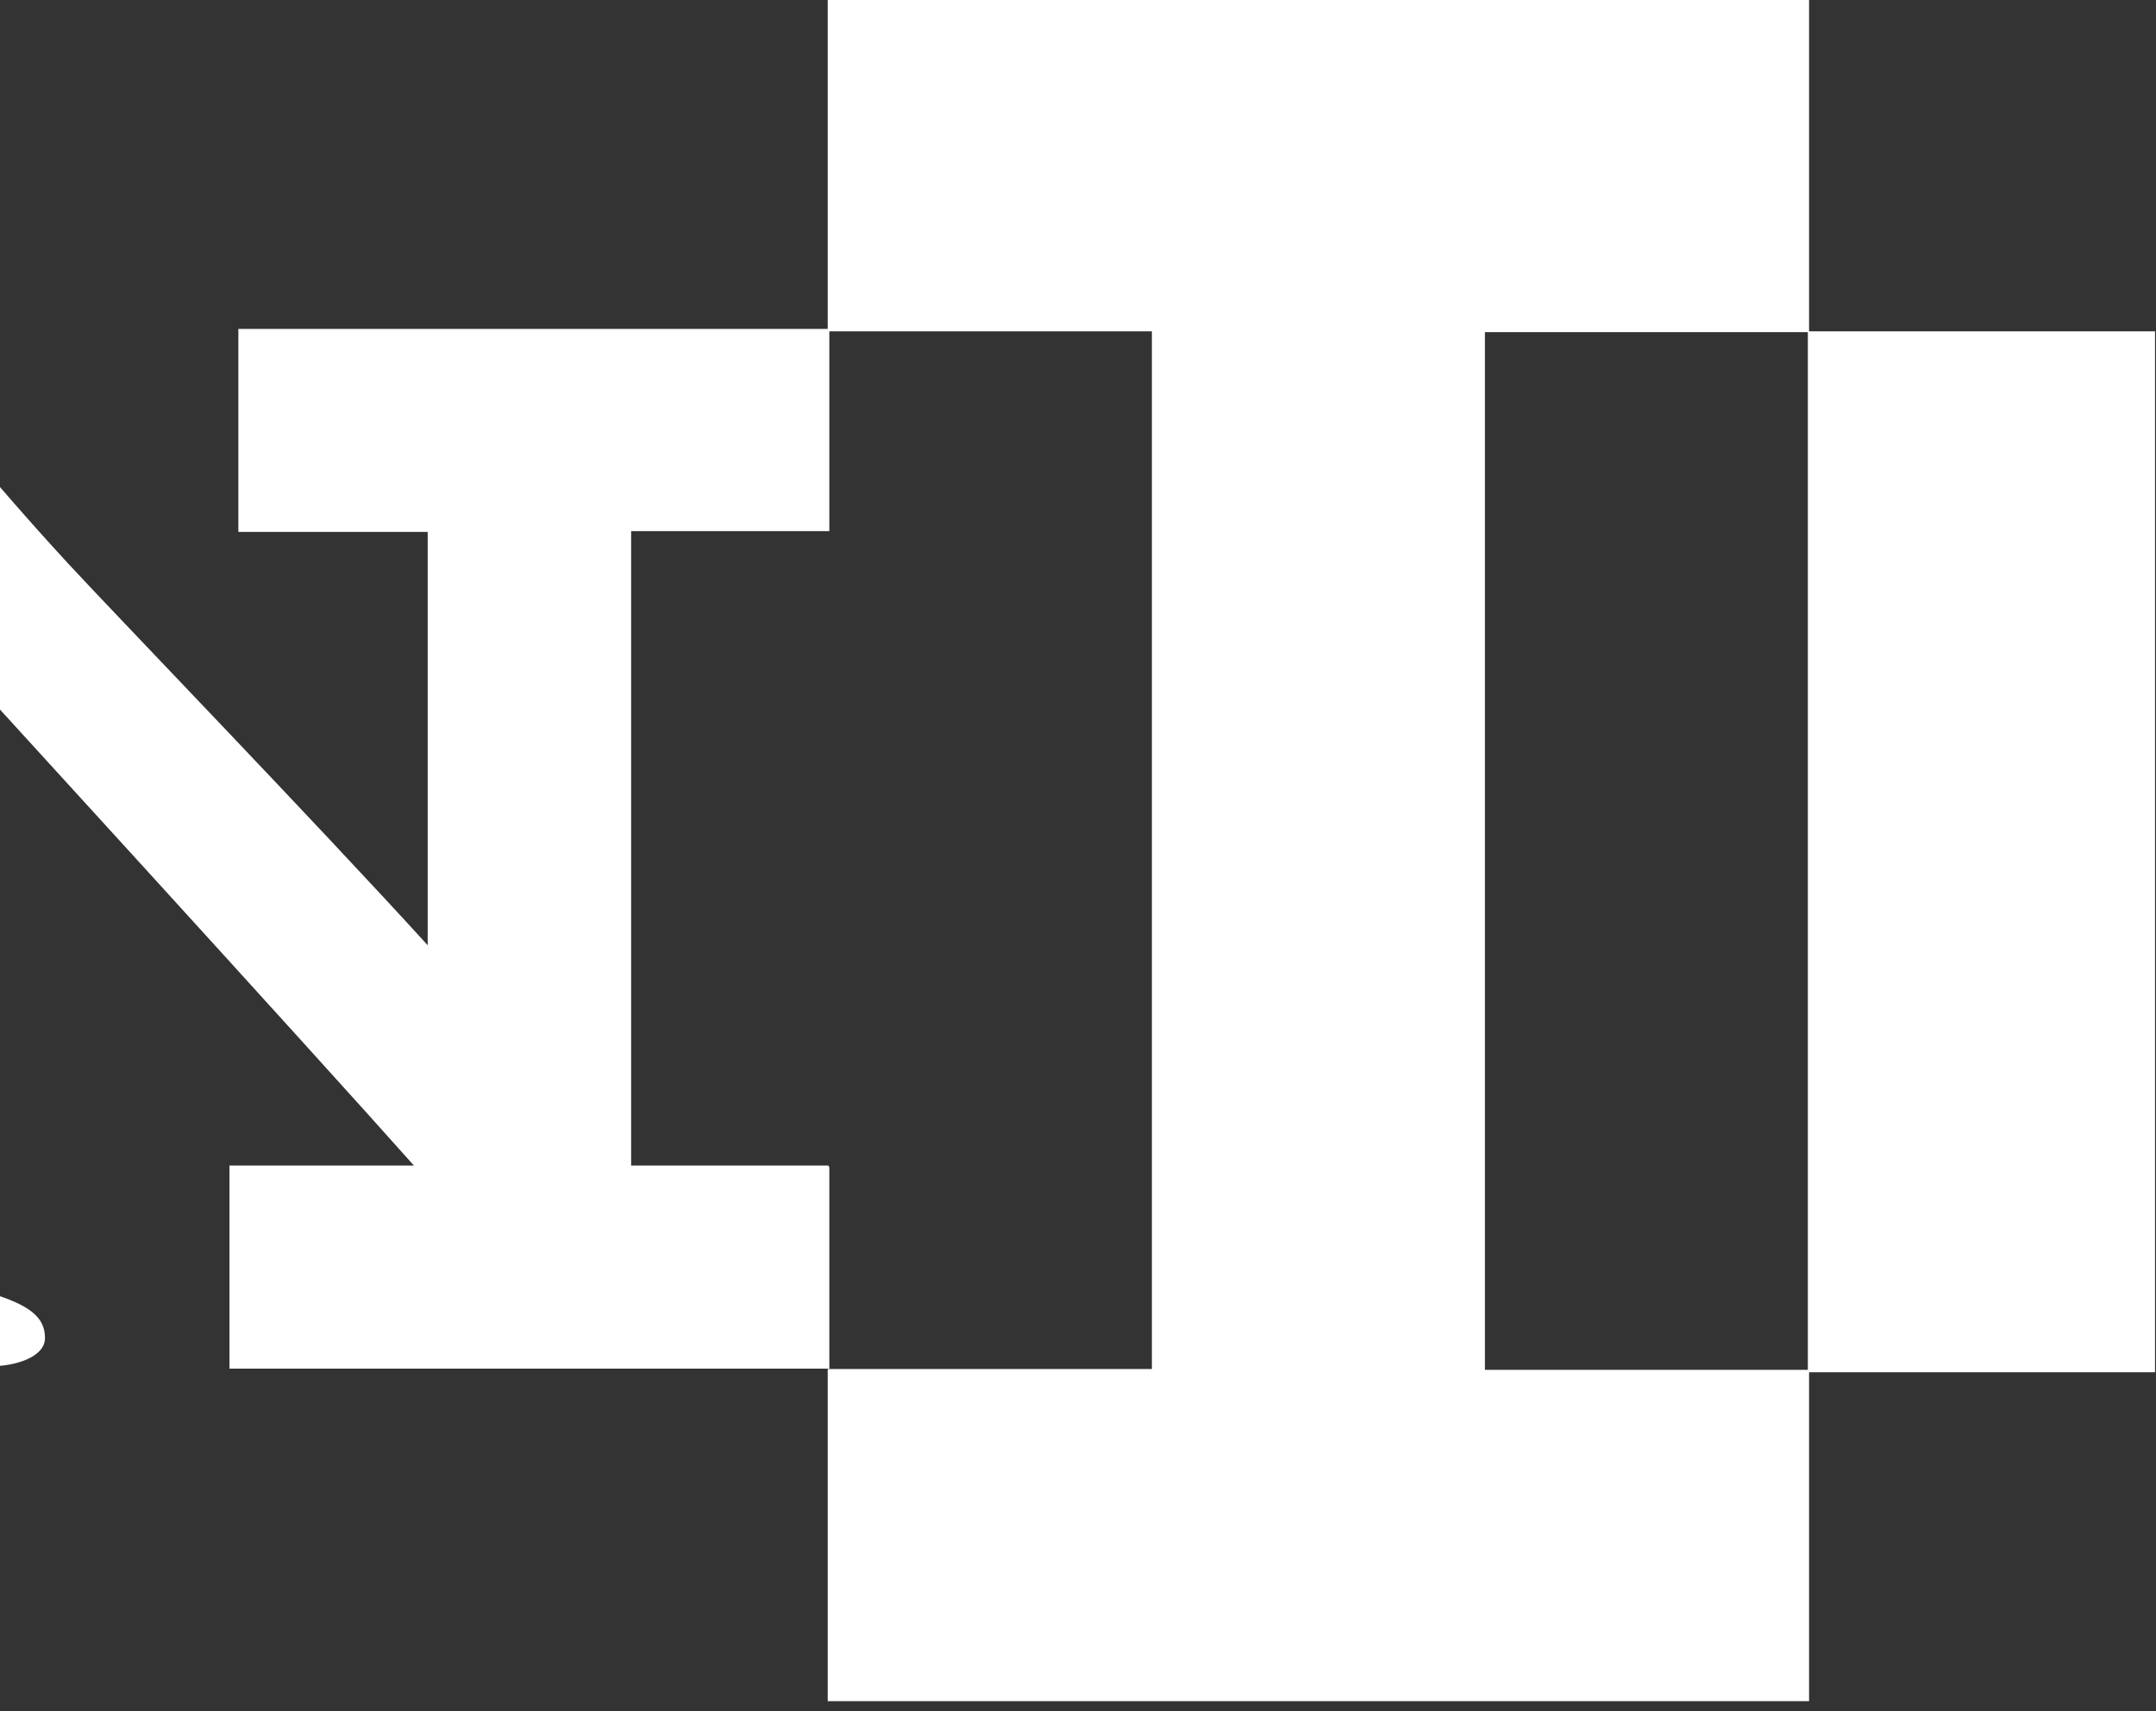 <svg width="596" height="473" viewBox="0 0 596 473" fill="none" xmlns="http://www.w3.org/2000/svg">
<rect x="0" y="0" width="596" height="473" fill="#333333" stroke="none"/>
<g clip-path="url(#clip0_65_11)">
<path d="M499.76 91.822V378.668H410.487V91.822H500.095V0H228.815V90.929H65.891V147.049H118.228V261.296C86.201 226.152 32.86 170.925 18.911 155.863C-3.072 131.987 -20.481 110.454 -25.056 102.756C-25.502 101.863 -31.975 95.838 -34.206 95.838C-47.932 95.838 -83.195 93.049 -101.608 93.049C-107.522 93.049 -111.205 95.392 -111.205 98.516C-111.205 103.983 -104.844 109.45 -97.479 110.454C-88.775 111.793 -75.049 115.475 -68.577 122.392C-56.19 133.884 -53.065 140.689 -53.065 146.714C-53.065 161.33 -56.748 292.424 -58.98 323.106C-60.319 341.403 -63.109 352.895 -92.904 360.705C-95.247 361.374 -96.475 362.378 -98.148 363.159C-100.046 361.932 -101.385 360.705 -104.286 359.812C-129.506 351.11 -132.742 348.767 -142.339 325.002C-152.94 296.998 -191.886 197.59 -215.208 131.094C-225.698 100.413 -228.041 87.582 -232.617 87.582C-234.514 87.582 -239.535 89.925 -242.214 92.603C-246.789 96.731 -253.707 101.752 -258.729 105.433C-259.622 105.88 -261.965 109.115 -261.965 110.454C-262.412 114.136 -263.862 119.603 -265.201 123.284C-287.631 182.863 -335.839 303.804 -350.011 334.151C-354.586 344.192 -362.398 353.899 -385.274 359.812C-394.871 362.155 -399 366.73 -399 371.304C-398.554 376.325 -391.635 378.221 -383.377 378.221C-365.969 378.221 -357.711 375.878 -342.088 375.878C-328.809 375.878 -309.057 377.217 -304.035 377.217C-293.546 377.217 -287.966 371.75 -288.524 367.176C-288.524 363.494 -292.653 361.709 -298.567 359.812C-320.551 352.895 -321.444 346.535 -321.444 340.622C-321.444 331.027 -309.057 296.106 -302.696 277.362C-301.804 275.019 -297.675 270.891 -295.331 270.891C-281.159 269.552 -226.144 269.552 -216.994 269.999C-211.526 269.999 -205.946 273.68 -205.053 276.47C-199.474 290.193 -187.645 320.874 -184.409 333.705C-179.834 350.217 -181.619 353.453 -203.156 359.812C-211.414 362.155 -213.758 367.176 -213.758 370.858C-213.758 374.093 -209.629 376.771 -200.925 376.771C-186.306 376.771 -186.306 375.878 -165.662 375.878C-143.232 375.878 -125.823 378.221 -101.496 378.221C-99.934 378.221 -98.93 377.775 -97.702 377.552C-95.47 378.11 -93.239 378.668 -90.672 378.668C-84.757 378.668 -56.748 375.878 -35.211 375.878C-24.163 375.878 -15.013 377.663 -2.18 377.663C3.846 377.663 12.439 375.32 12.439 369.854C12.439 363.94 7.864 360.705 -2.626 357.469C-28.292 349.213 -30.636 344.639 -31.975 304.25C-32.421 291.866 -33.76 241.437 -33.76 220.796C-33.76 200.156 -32.421 181.412 -31.975 171.259C-31.528 166.685 -29.631 164.342 -26.953 166.685C-8.206 187.102 86.759 291.085 114.434 322.213H63.436V378.333H229.262V322.771L229.039 322.213H174.47V146.826H229.262V91.599H318.424V378.444H228.815V470.266H500.095V379.337H595.729V91.599H499.76V91.822ZM-217.887 246.123C-226.144 247.462 -277.477 247.015 -285.734 246.123C-288.971 245.676 -289.417 243.333 -288.97 241.548C-278.927 211.313 -265.648 175.053 -255.493 150.396C-254.6 148.053 -250.918 147.16 -249.579 150.396C-246.342 157.76 -221.569 218.677 -216.101 241.548C-215.208 243.333 -216.547 246.123 -217.887 246.123Z" fill="white"/>
</g>
<defs>
<clipPath id="clip0_65_11">
<rect width="596" height="473" fill="white"/>
</clipPath>
</defs>
</svg>
